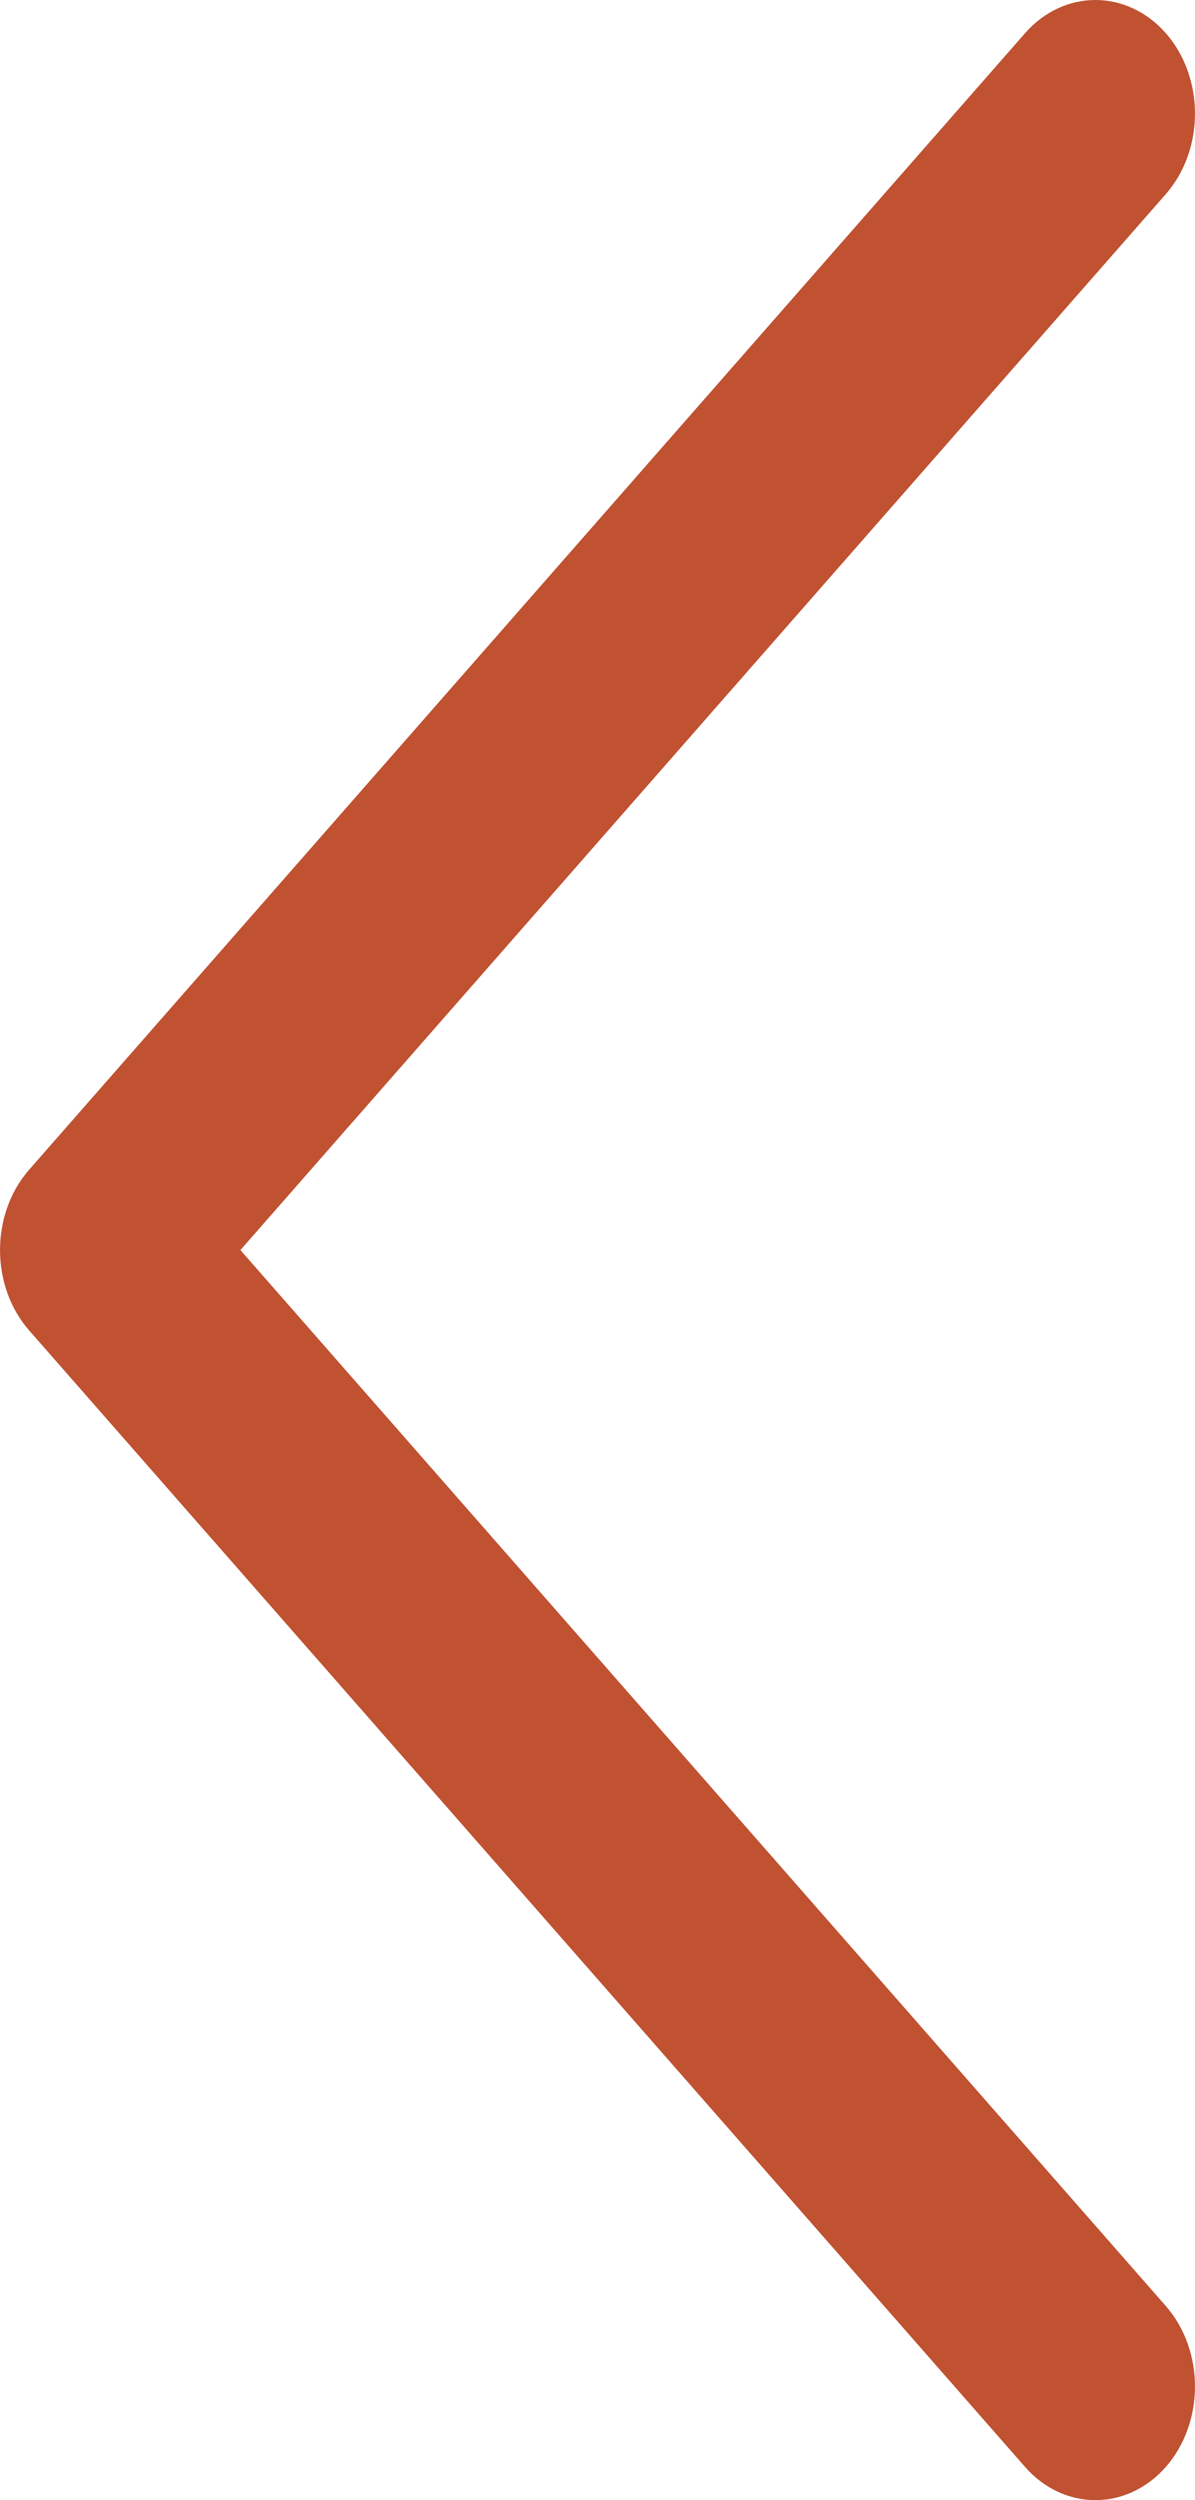 <svg width="11" height="23" viewBox="0 0 11 23" fill="none" xmlns="http://www.w3.org/2000/svg">
<path fill-rule="evenodd" clip-rule="evenodd" d="M10.732 0.306C11.089 0.714 11.089 1.376 10.732 1.785L2.213 11.5L10.732 21.215C11.089 21.624 11.089 22.285 10.732 22.694C10.373 23.102 9.793 23.102 9.435 22.694L0.268 12.239C-0.089 11.831 -0.089 11.169 0.268 10.761L9.435 0.306C9.793 -0.102 10.373 -0.102 10.732 0.306Z" fill="#C05131"/>
</svg>
